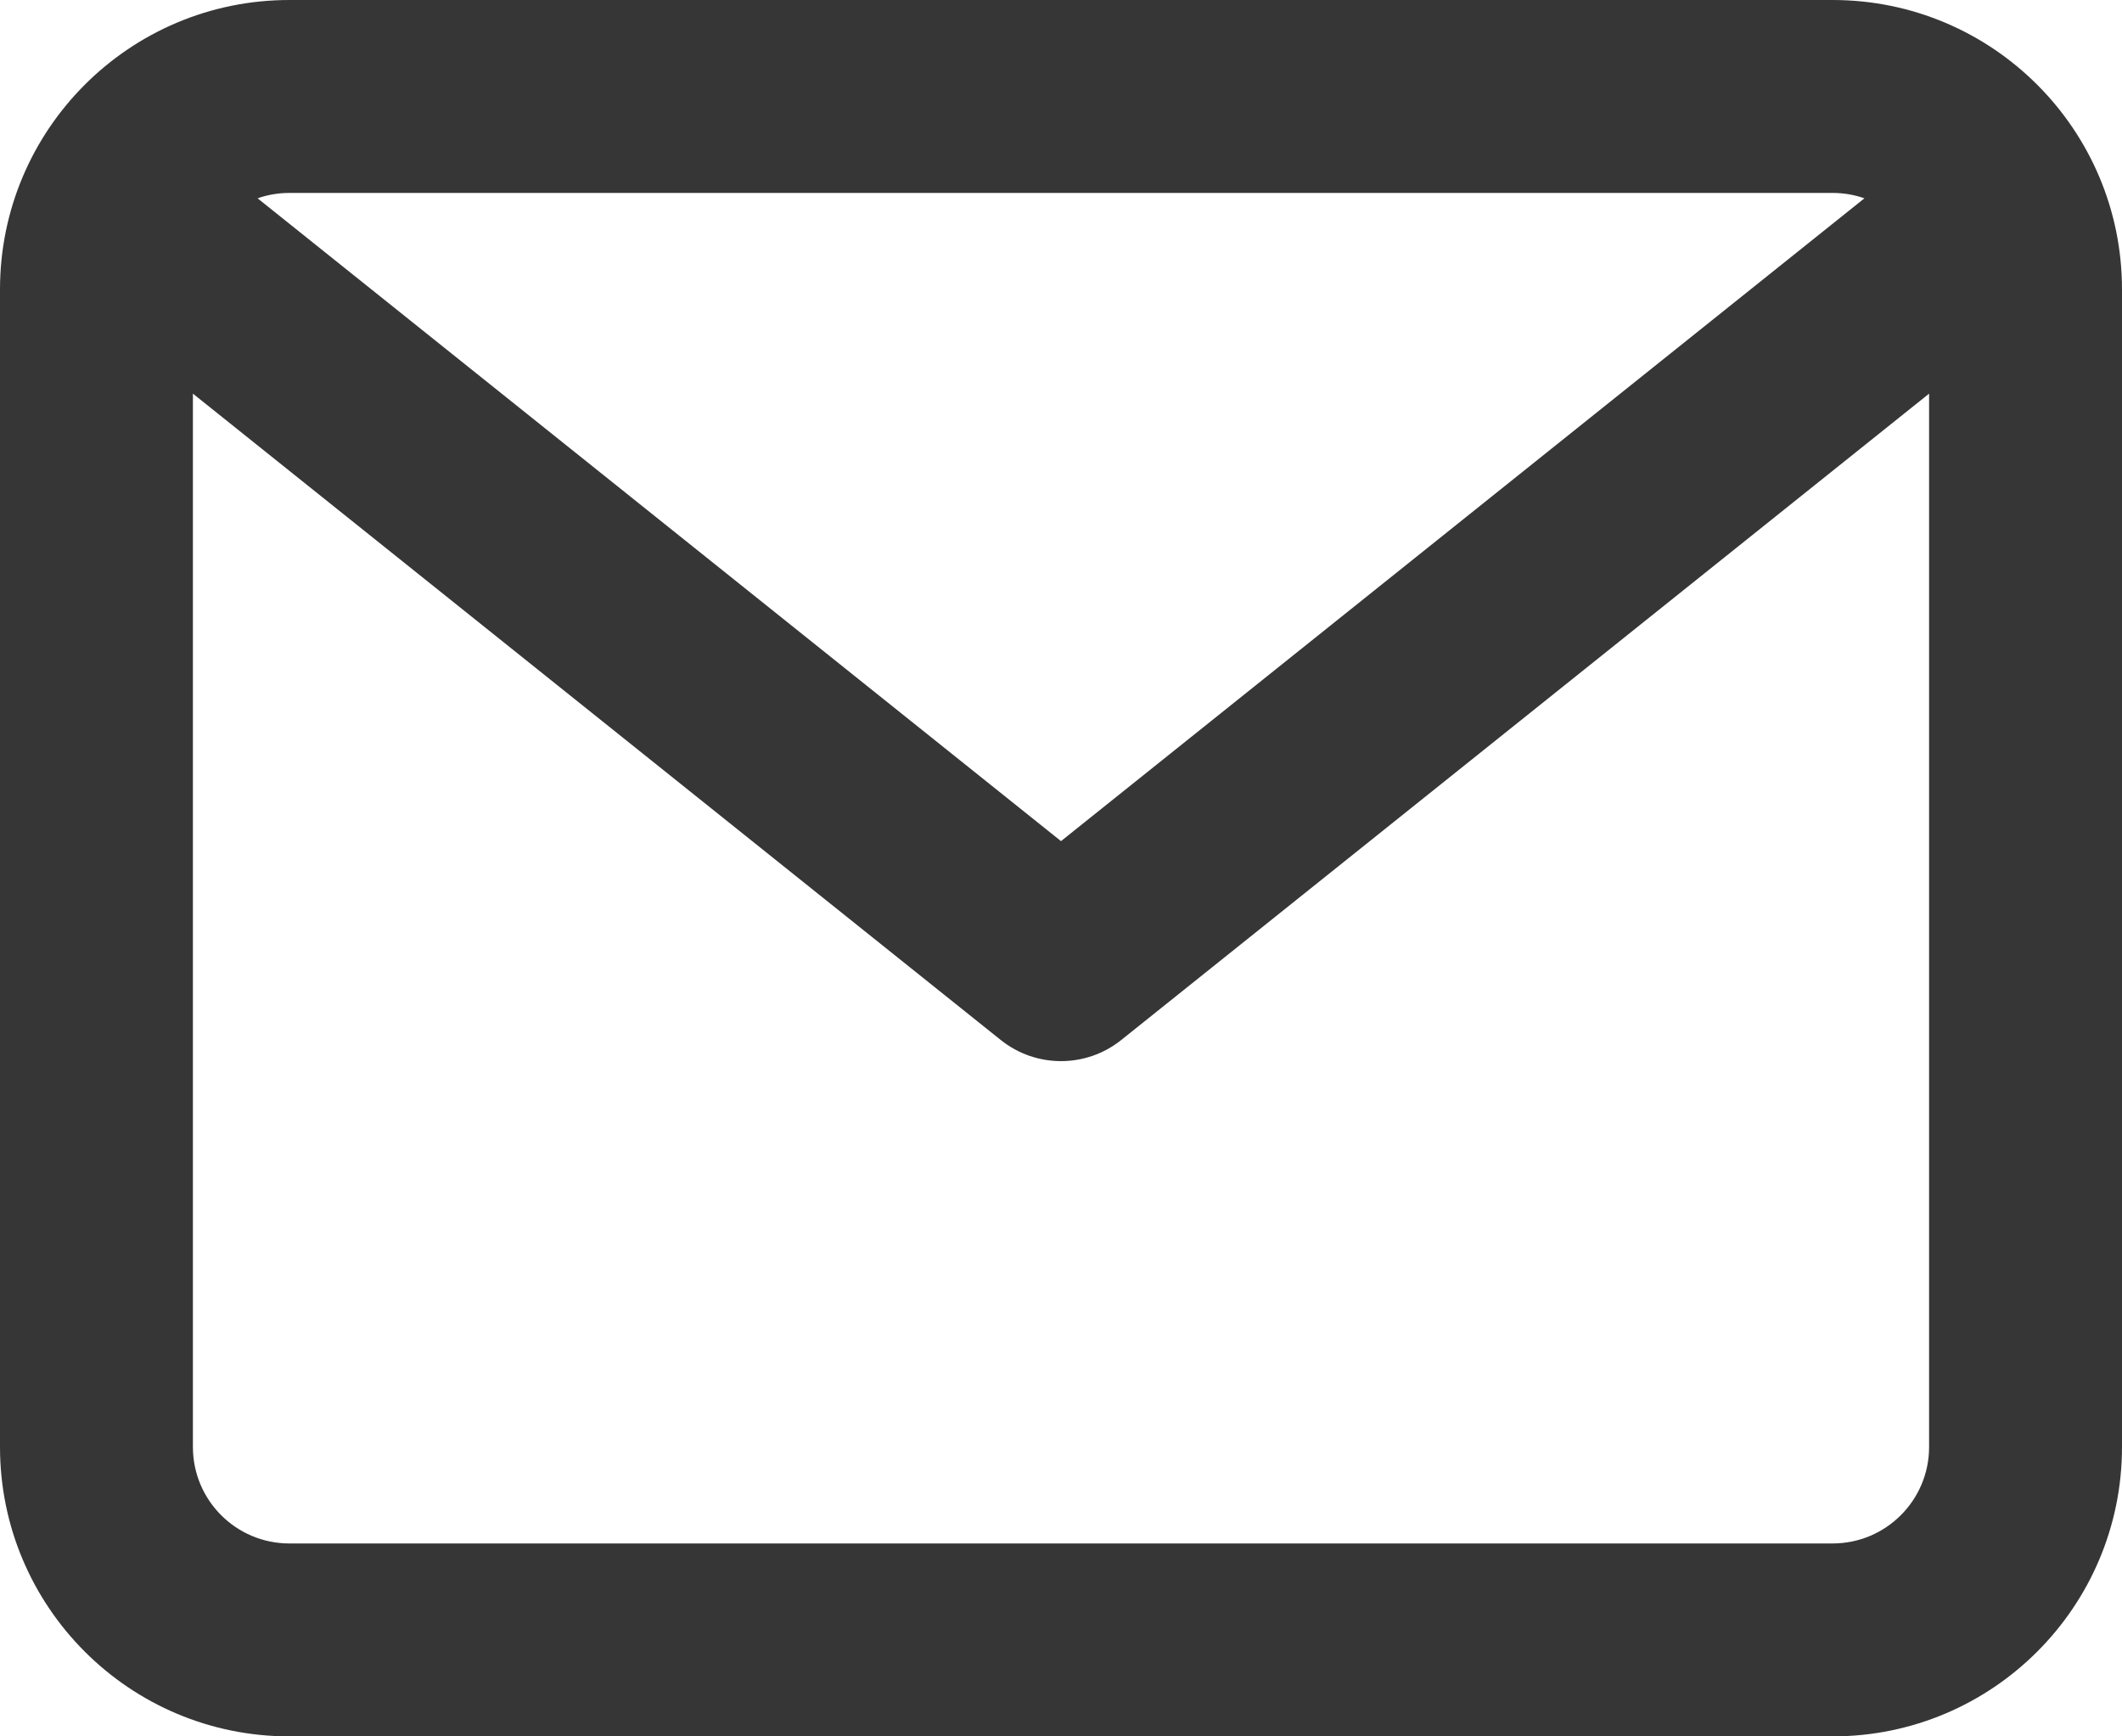 <?xml version="1.0" encoding="UTF-8"?> <svg xmlns="http://www.w3.org/2000/svg" width="88" height="72" viewBox="0 0 88 72" fill="none"><path d="M76 0H12C5.373 0 0 5.373 0 12V60C0 66.627 5.373 72 12 72H76C82.627 72 88 66.627 88 60V12C88 5.373 82.627 0 76 0ZM76 8C76.462 8 76.906 8.078 77.318 8.223L44 34.878L10.682 8.223C11.094 8.078 11.538 8 12 8H76ZM76 64H12C9.791 64 8 62.209 8 60V16.322L41.501 43.123C42.231 43.708 43.115 44 44 44C44.885 44 45.769 43.708 46.499 43.123L80 16.322V60C80 62.209 78.209 64 76 64Z" fill="#363636"></path></svg> 